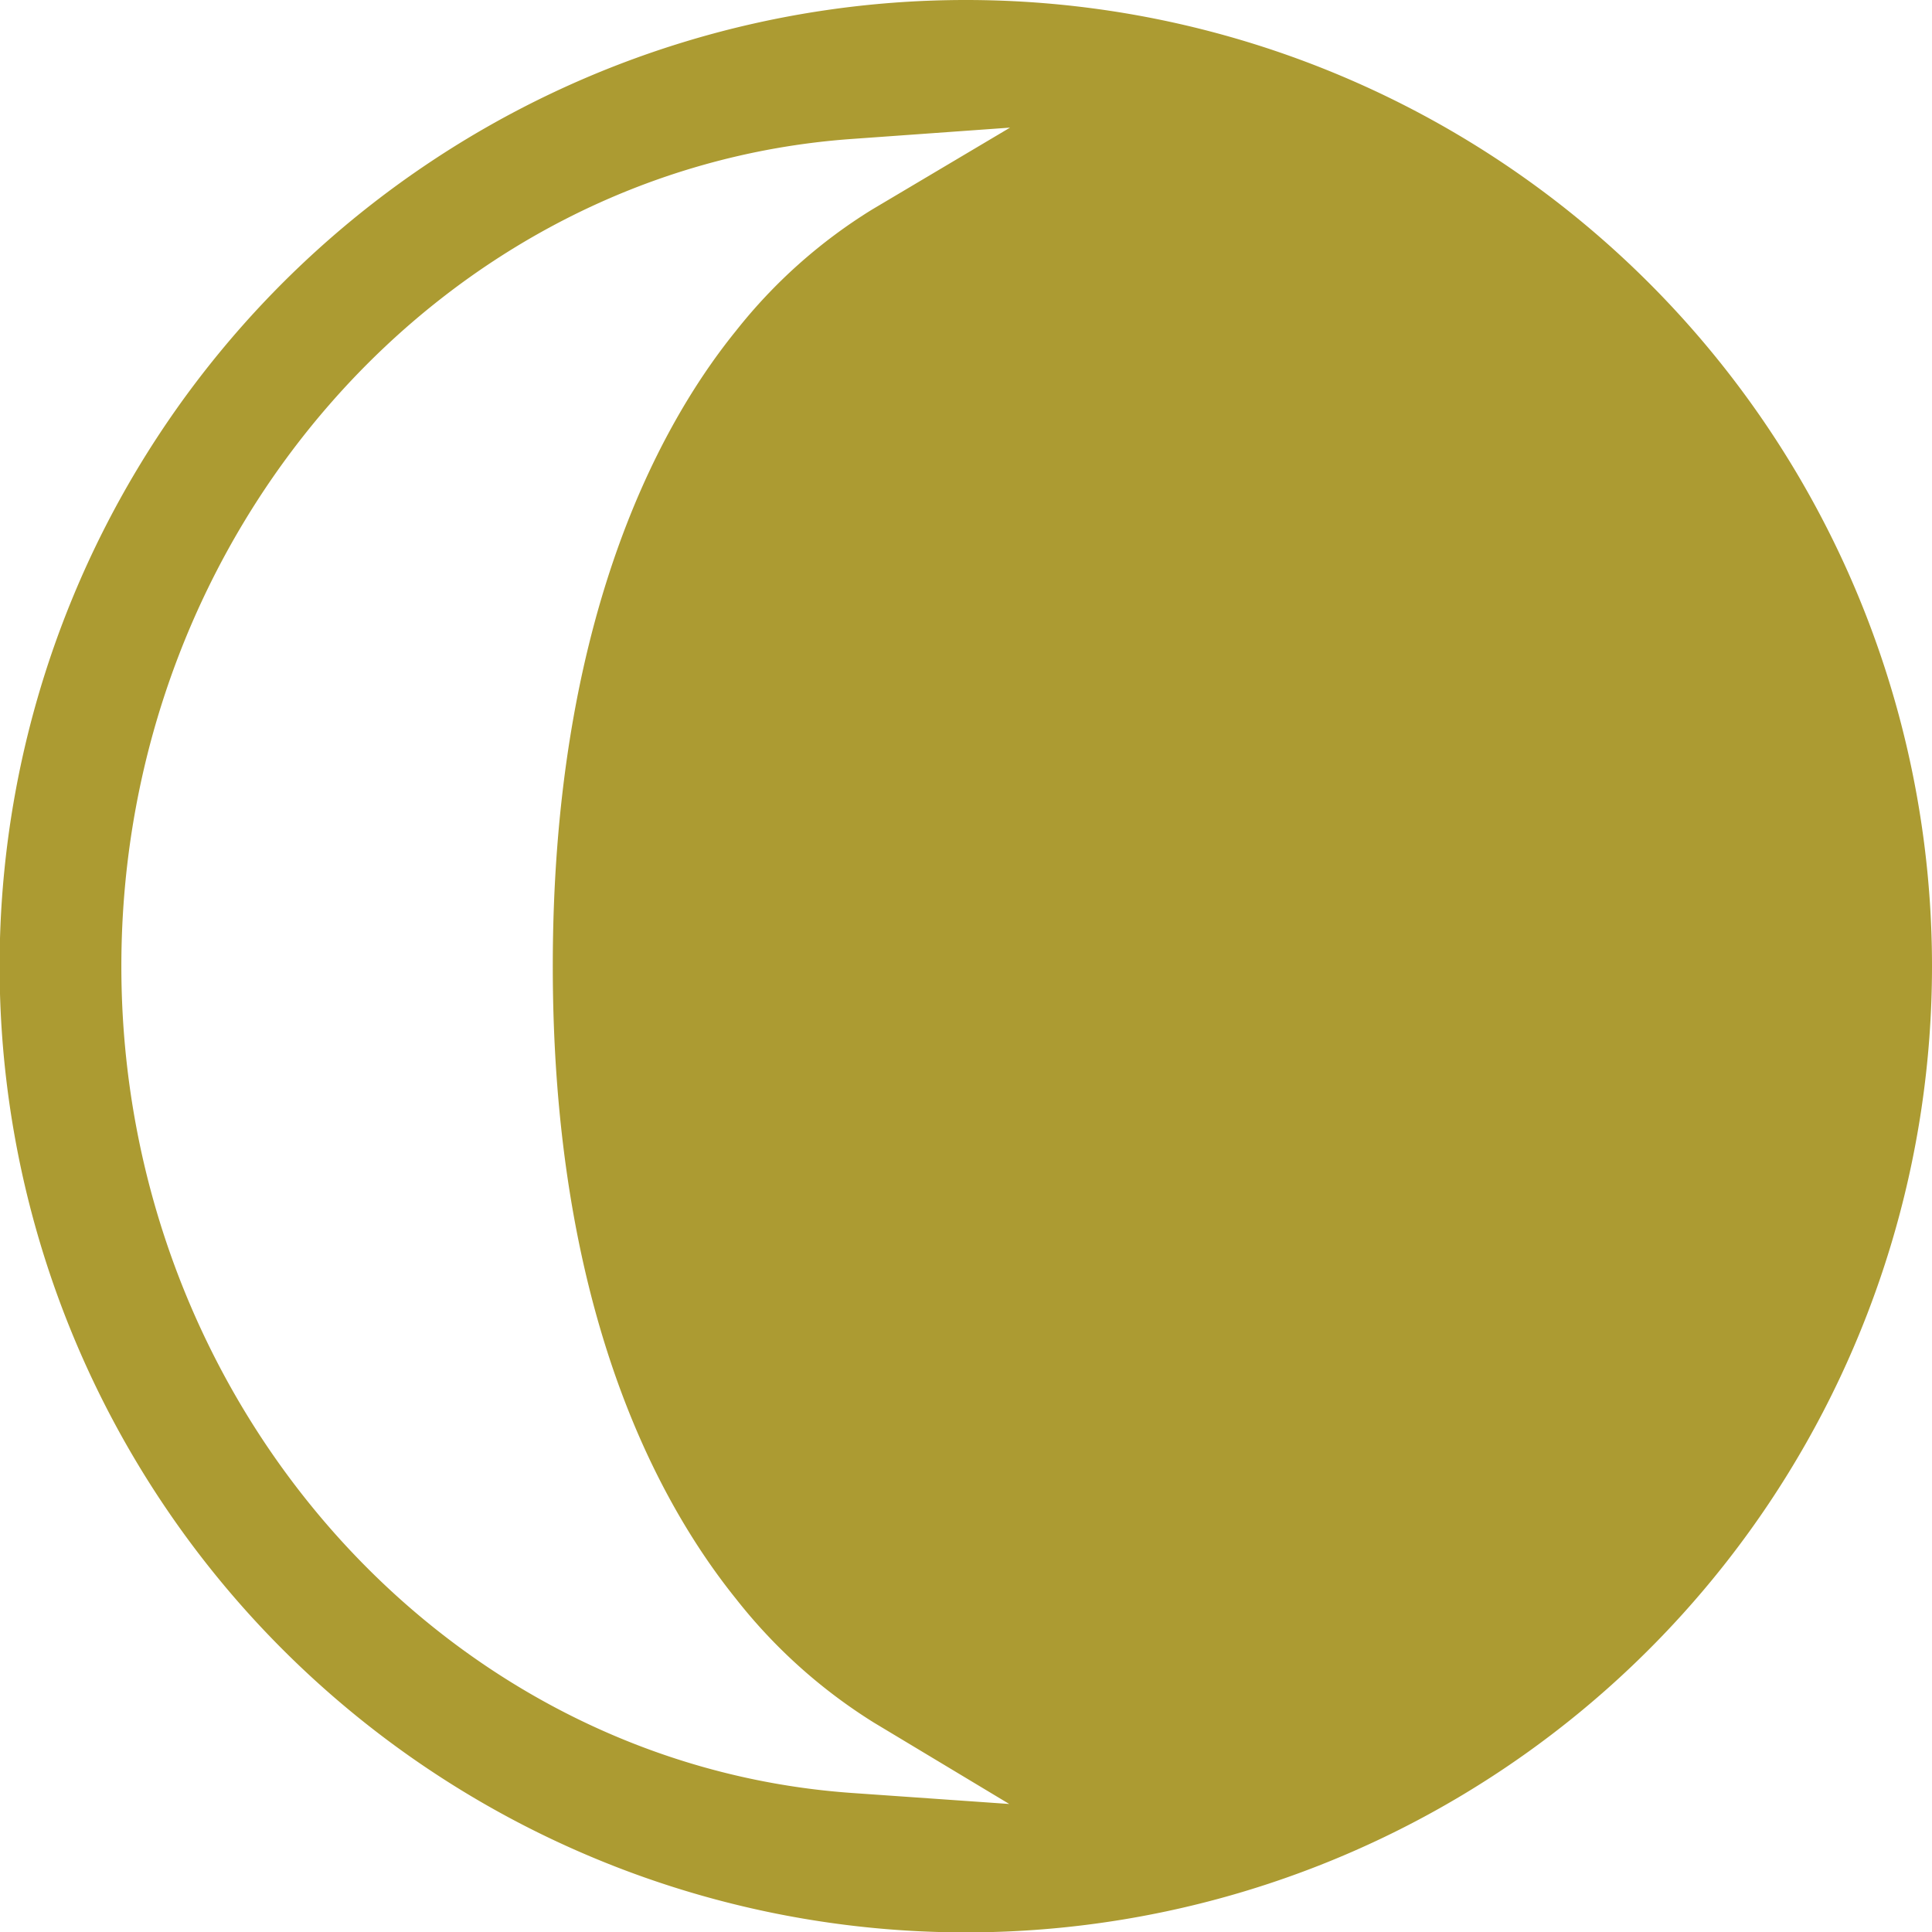 <svg xmlns="http://www.w3.org/2000/svg" viewBox="0 0 49.35 49.35"><defs><style>.cls-1{fill:#ac9b32;}</style></defs><title>Moon-Green</title><g id="Layer_2" data-name="Layer 2"><g id="Layer_1-2" data-name="Layer 1"><path class="cls-1" d="M49.35,24.68A24.68,24.68,0,1,1,24.68,0,24.68,24.68,0,0,1,49.35,24.68ZM18.8,40.84c-2.14-2.66-4.68-7.62-4.68-16.16S16.66,11.09,18.8,8.45a13.37,13.37,0,0,1,3.48-3.1L25.8,3.26l-4.05.29C11.29,4.3,3.1,13.58,3.1,24.68S11.31,45.07,21.78,45.8l4,.28L22.32,44A13.66,13.66,0,0,1,18.8,40.84Zm1.14,5.34q-.29-.27-.57-.57Q19.65,45.91,19.94,46.18Z"/></g></g></svg>